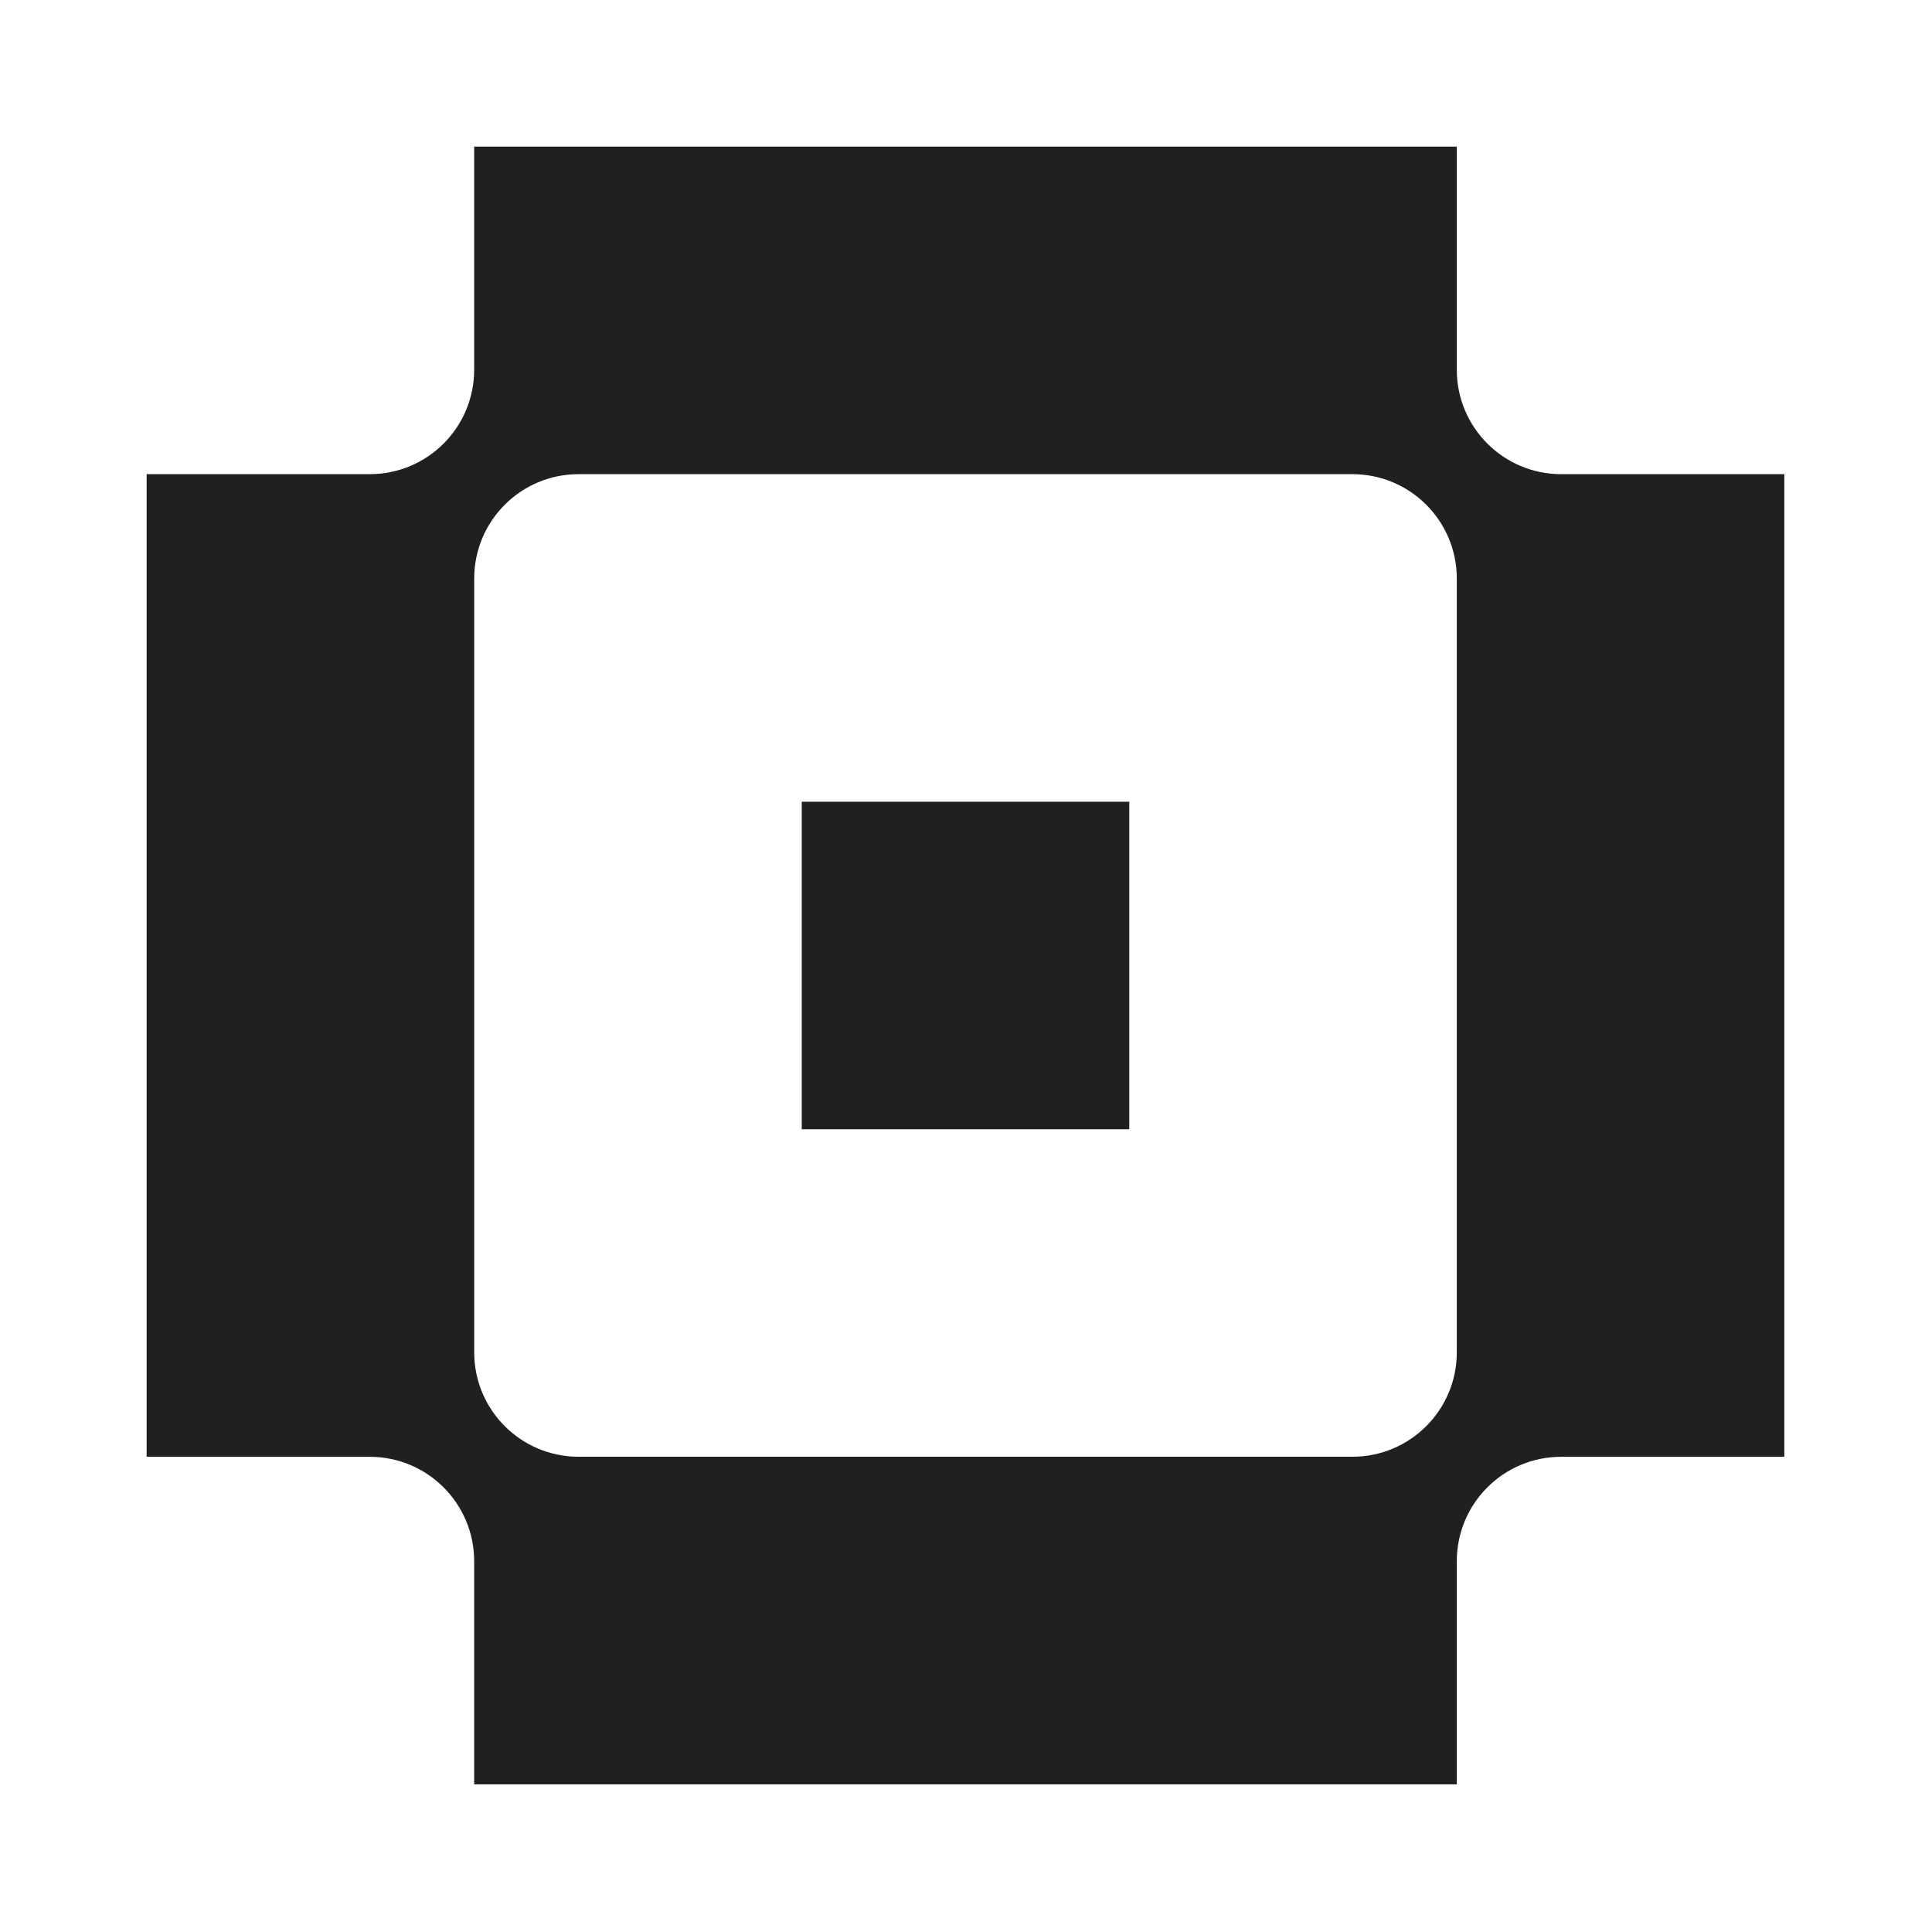 <svg width="224" height="224" viewBox="0 0 224 224" fill="none" xmlns="http://www.w3.org/2000/svg">
<path d="M130.929 92.954H92.955V130.929H130.929V92.954Z" fill="#202020"/>
<path d="M168.904 42.87V17H54.975V42.87C54.975 49.558 49.558 54.975 42.87 54.975H17V168.904H42.87C49.558 168.904 54.975 174.32 54.975 181.008V206.878H168.904V181.008C168.904 174.32 174.32 168.904 181.008 168.904H206.878V54.975H181.008C174.32 54.975 168.904 49.558 168.904 42.87ZM168.904 156.794C168.904 163.482 163.487 168.898 156.799 168.898H67.084C60.397 168.898 54.98 163.482 54.98 156.794V67.079C54.98 60.391 60.397 54.975 67.084 54.975H156.799C163.487 54.975 168.904 60.391 168.904 67.079V156.794Z" fill="#202020"/>
</svg>
